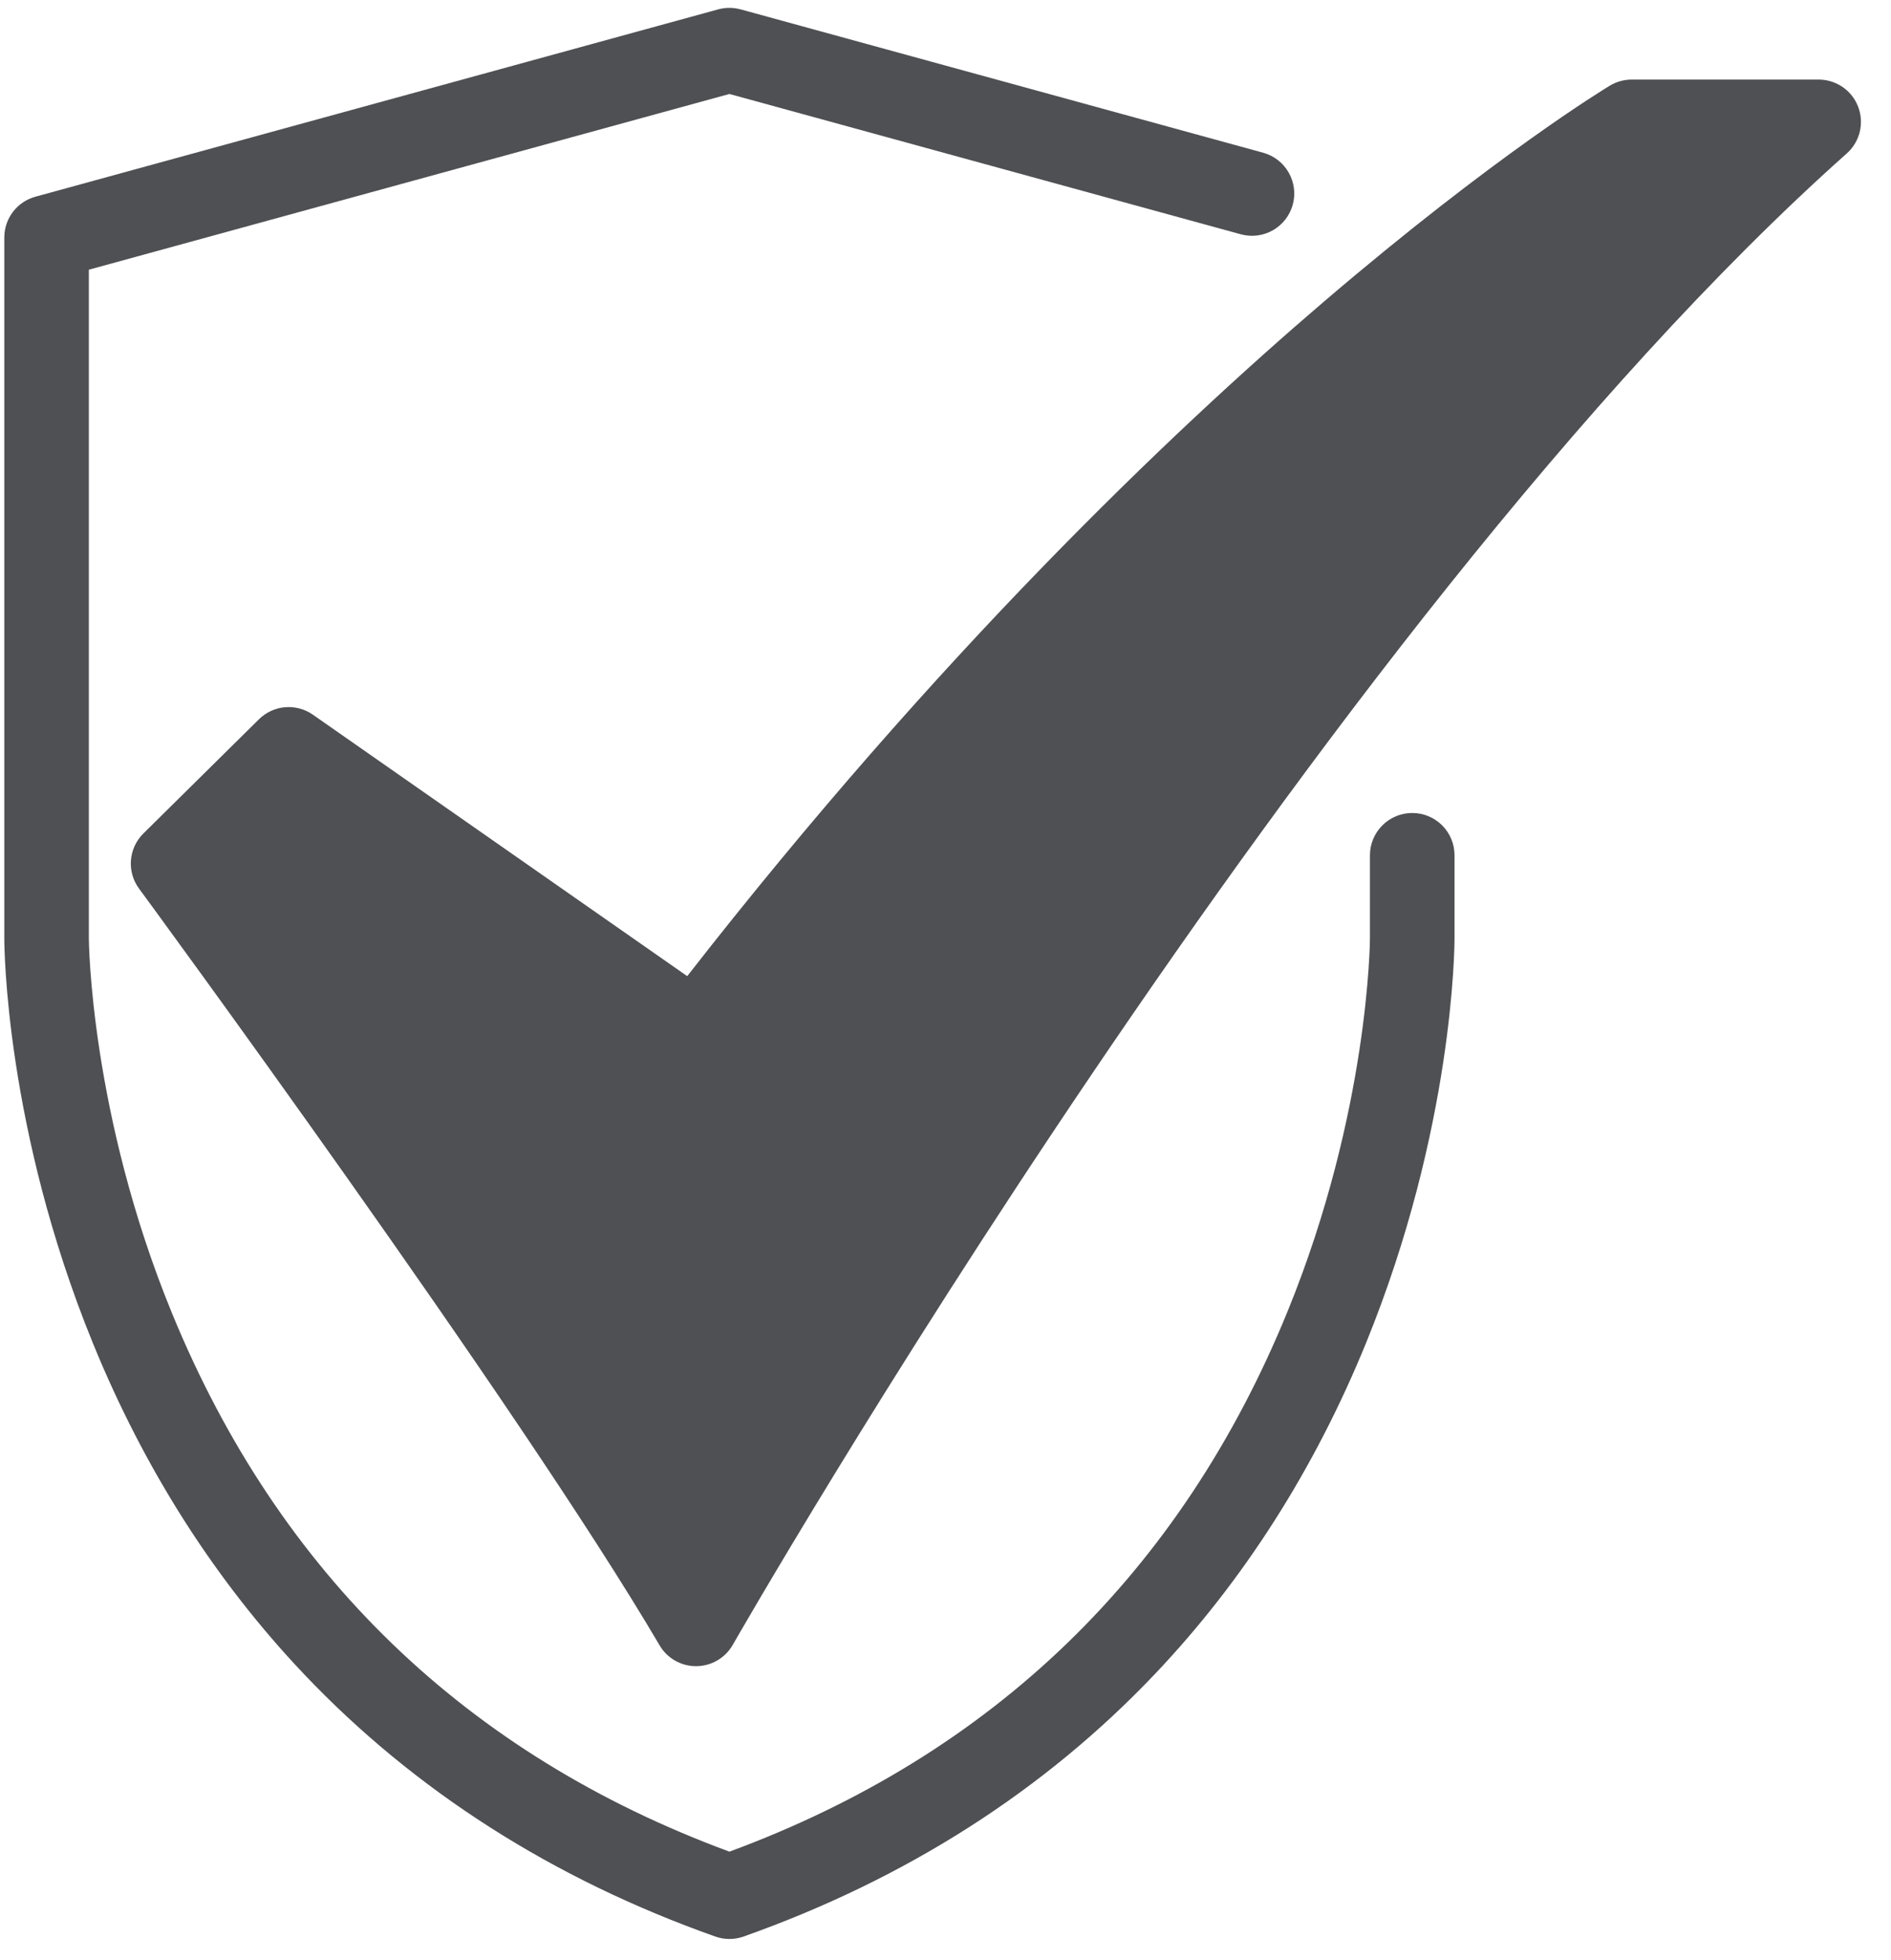 <svg xmlns="http://www.w3.org/2000/svg" width="55" height="57" viewBox="0 0 55 57" fill="none"><path d="M41.075 23.644C40.749 23.644 40.436 23.773 40.206 24.004C39.975 24.235 39.845 24.547 39.845 24.873V27.294C39.845 27.343 39.818 32.329 37.454 38.127C34.353 45.731 28.889 51.019 21.215 53.851C13.57 51.029 8.118 45.771 5.01 38.21C2.623 32.404 2.584 27.343 2.584 27.294V7.844L21.215 2.733L36.096 6.816C36.41 6.9 36.744 6.856 37.026 6.695C37.307 6.533 37.514 6.267 37.6 5.953C37.686 5.64 37.644 5.306 37.484 5.023C37.325 4.74 37.059 4.532 36.747 4.444L21.54 0.272V0.273C21.327 0.214 21.103 0.214 20.89 0.272L1.029 5.721C0.77 5.792 0.54 5.947 0.377 6.161C0.214 6.375 0.125 6.637 0.125 6.907V27.294C0.125 27.517 0.154 32.816 2.699 39.056C4.198 42.733 6.265 45.973 8.841 48.687C12.065 52.083 16.09 54.651 20.805 56.32C21.07 56.414 21.36 56.414 21.626 56.32C26.34 54.651 30.365 52.083 33.589 48.687C36.166 45.973 38.233 42.732 39.732 39.056C42.276 32.816 42.305 27.517 42.305 27.294V24.873C42.305 24.712 42.274 24.552 42.212 24.403C42.15 24.253 42.059 24.118 41.945 24.004C41.831 23.89 41.695 23.799 41.546 23.737C41.397 23.675 41.237 23.644 41.075 23.644Z" fill="#4E5053"></path><path d="M20.244 48.457C20.03 48.457 19.819 48.401 19.633 48.295C19.447 48.188 19.292 48.035 19.184 47.85C15.083 40.865 4.154 25.993 4.044 25.843C3.869 25.606 3.785 25.313 3.808 25.018C3.832 24.724 3.96 24.448 4.17 24.24L7.531 20.919C7.736 20.716 8.005 20.592 8.291 20.568C8.578 20.544 8.864 20.62 9.1 20.785L19.988 28.389C27.273 19.046 34.039 12.593 38.491 8.785C43.503 4.498 46.693 2.57 46.826 2.489C47.017 2.375 47.236 2.314 47.459 2.314H52.896C53.145 2.314 53.389 2.39 53.594 2.531C53.799 2.673 53.957 2.873 54.045 3.106C54.134 3.339 54.15 3.594 54.091 3.836C54.032 4.078 53.9 4.297 53.714 4.462C38.268 18.22 21.481 47.541 21.313 47.836C21.206 48.023 21.052 48.179 20.866 48.288C20.68 48.397 20.468 48.455 20.252 48.457L20.244 48.457Z" fill="#4E5053"></path></svg>
